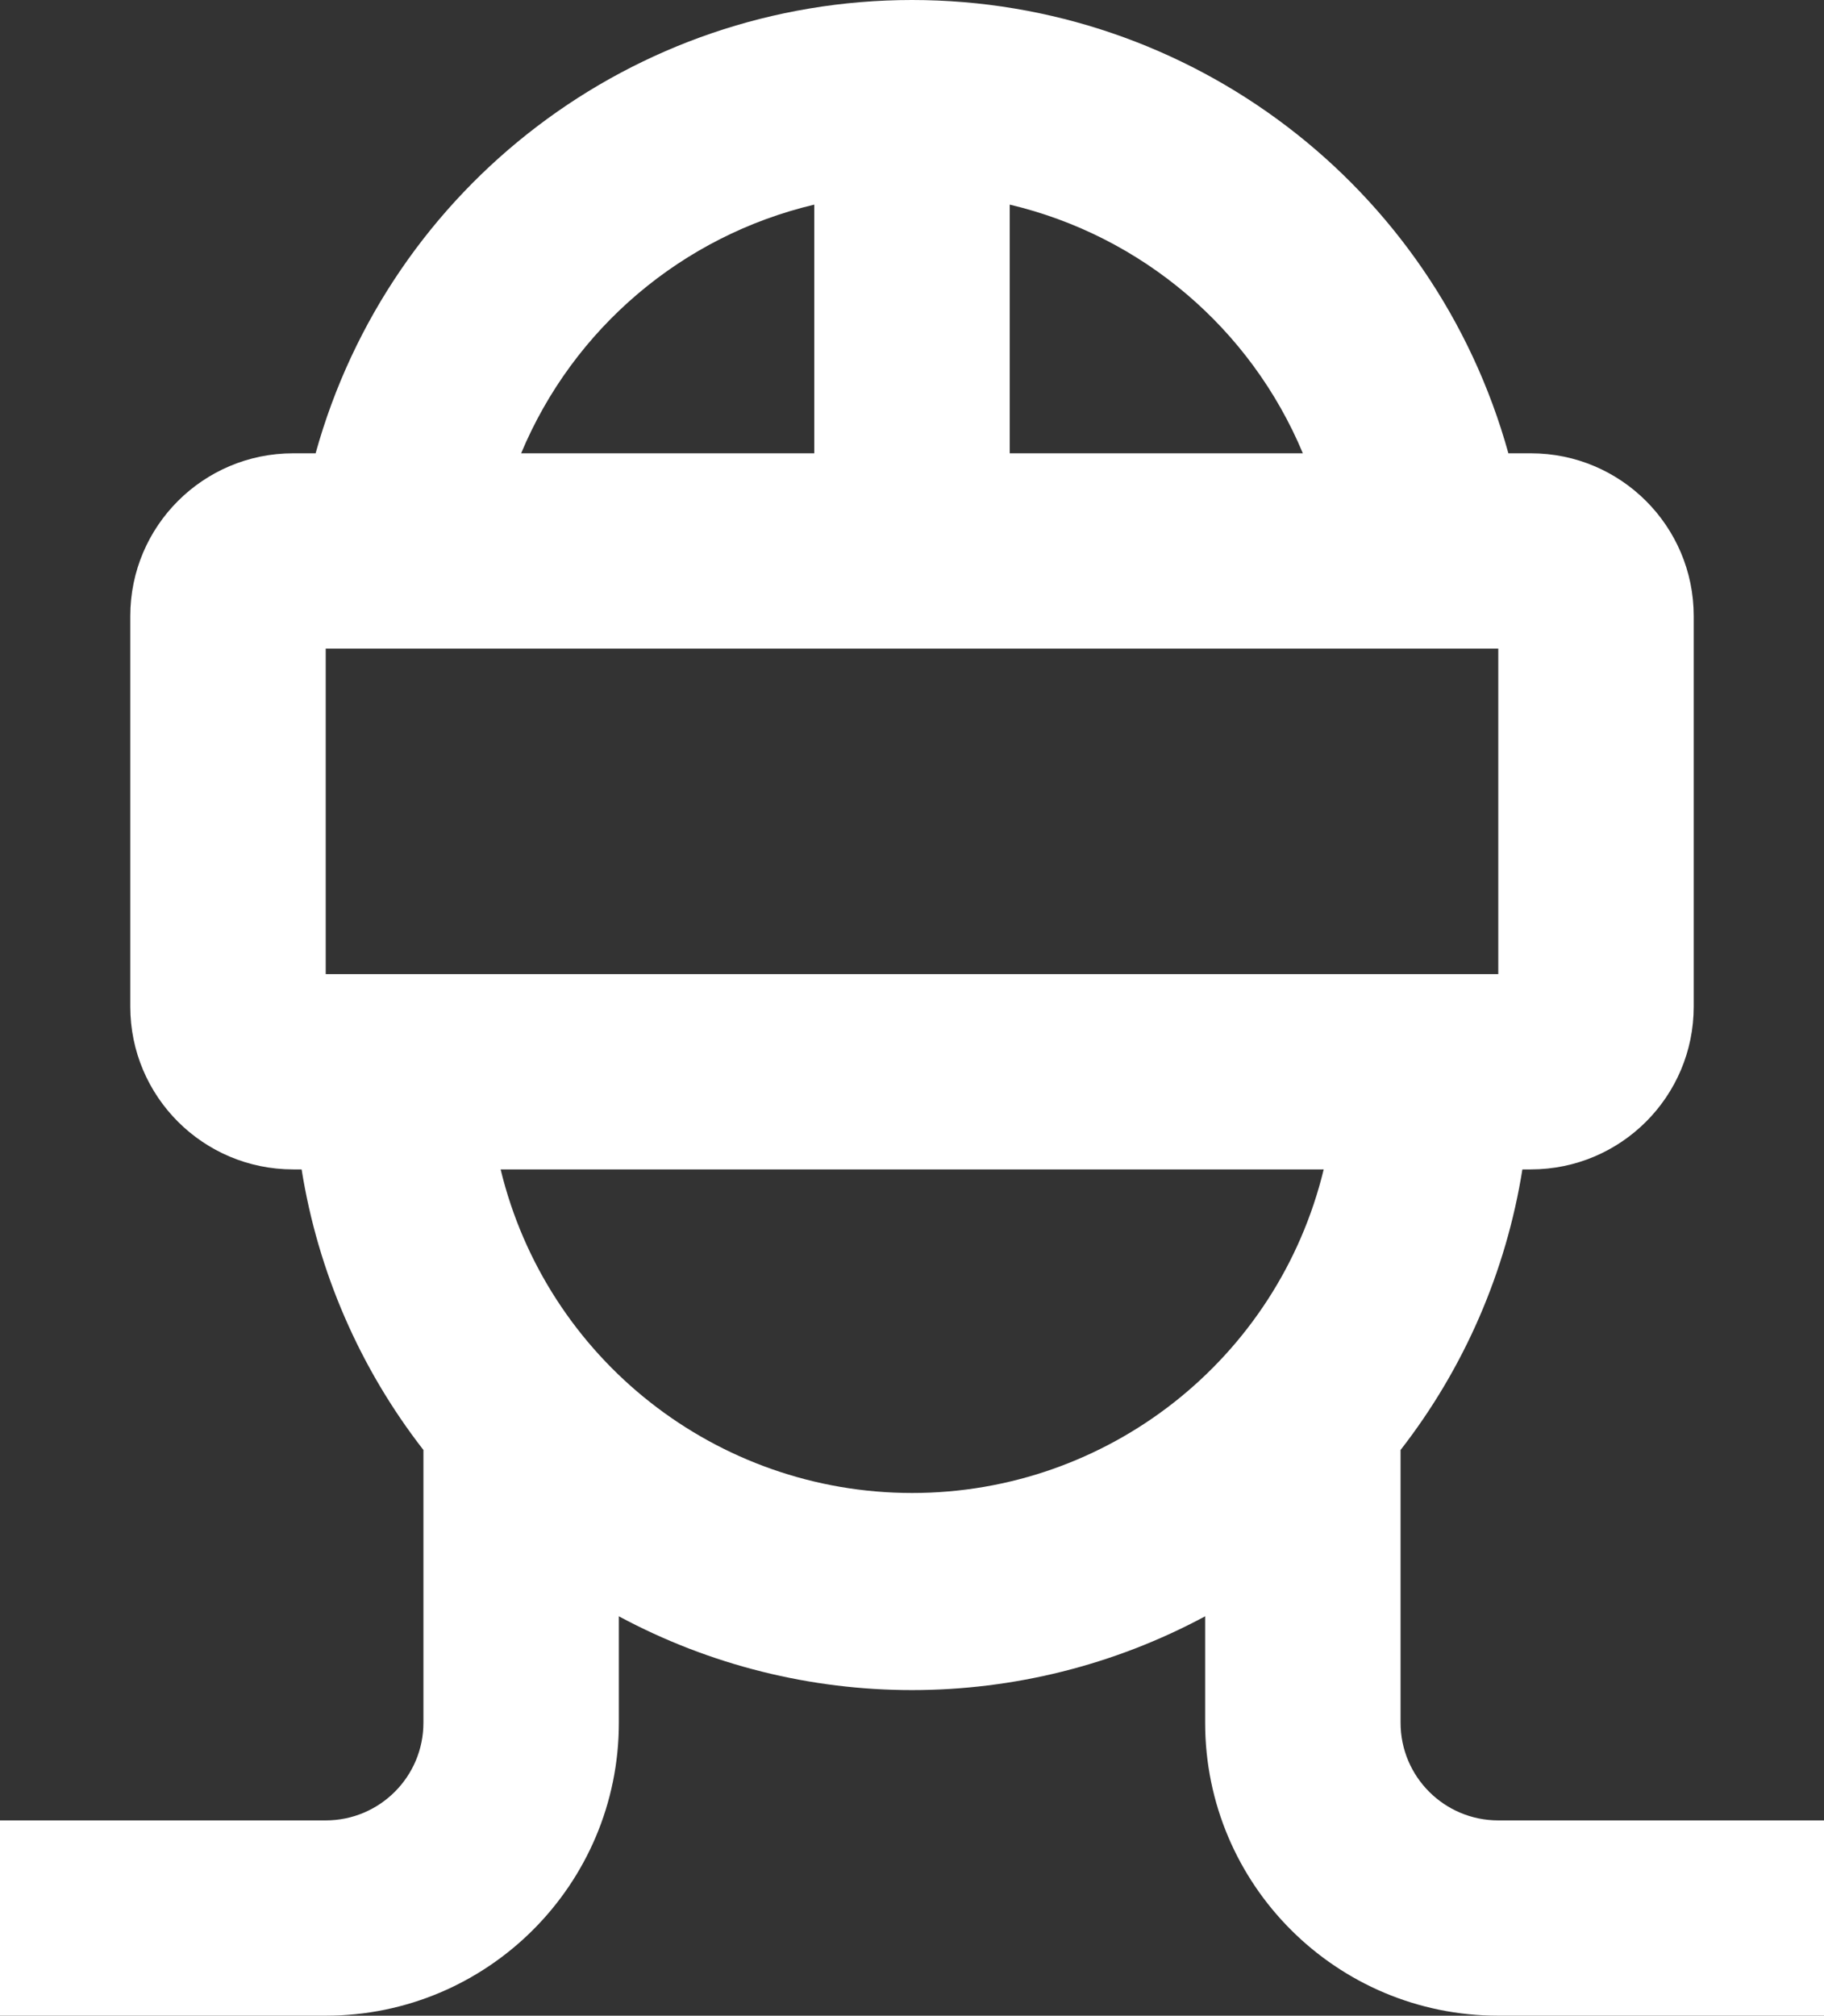 <?xml version="1.0" encoding="UTF-8"?> <svg xmlns="http://www.w3.org/2000/svg" xmlns:xlink="http://www.w3.org/1999/xlink" width="695px" height="768px" viewBox="0 0 695 768" version="1.1"><rect x="0" y="0" width="695" height="768" fill="#333333" stroke="none"/><title>Shape 4</title><g id="Symbols" stroke="none" stroke-width="1" fill="none" fill-rule="evenodd"><g id="Brand/Icon/VRHeadset" transform="translate(-37, 0)" fill="#fff" fill-rule="nonzero"><path d="M161.107,693.589 L37,693.589 L37,768 L161.107,768 C222.795,768 272.804,718.027 272.804,656.383 L272.804,615.829 C342.544,653.312 426.456,653.312 496.196,615.829 L496.196,656.383 C496.196,718.027 546.205,768 607.893,768 L732,768 L732,693.589 L607.893,693.589 C587.33,693.589 570.661,676.931 570.661,656.383 L570.661,552.456 C594.896,521.296 610.862,484.524 617.077,445.551 L620.304,445.551 C654.575,445.551 682.357,417.789 682.357,383.542 L682.357,234.72 C682.357,200.473 654.575,172.71 620.304,172.71 L611.74,172.71 C583.439,70.653 490.479,0 384.5,0 C278.521,0 185.561,70.653 157.26,172.71 L148.696,172.71 C114.425,172.71 86.643,200.473 86.643,234.72 L86.643,383.542 C86.643,417.789 114.425,445.551 148.696,445.551 L151.923,445.551 C158.138,484.524 174.104,521.296 198.339,552.456 L198.339,656.383 C198.339,676.931 181.67,693.589 161.107,693.589 Z M161.107,371.14 L161.107,247.122 L607.893,247.122 L607.893,371.14 L161.107,371.14 Z M533.429,172.71 L421.732,172.71 L421.732,77.96 C471.996,89.855 513.521,125.08 533.429,172.71 L533.429,172.71 Z M347.268,77.96 L347.268,172.71 L235.571,172.71 C255.479,125.08 297.004,89.855 347.268,77.96 L347.268,77.96 Z M541.371,445.551 C523.846,517.891 459.044,568.84 384.562,568.84 C310.08,568.84 245.278,517.891 227.753,445.551 L541.371,445.551 Z" id="Shape"></path></g></g></svg> 